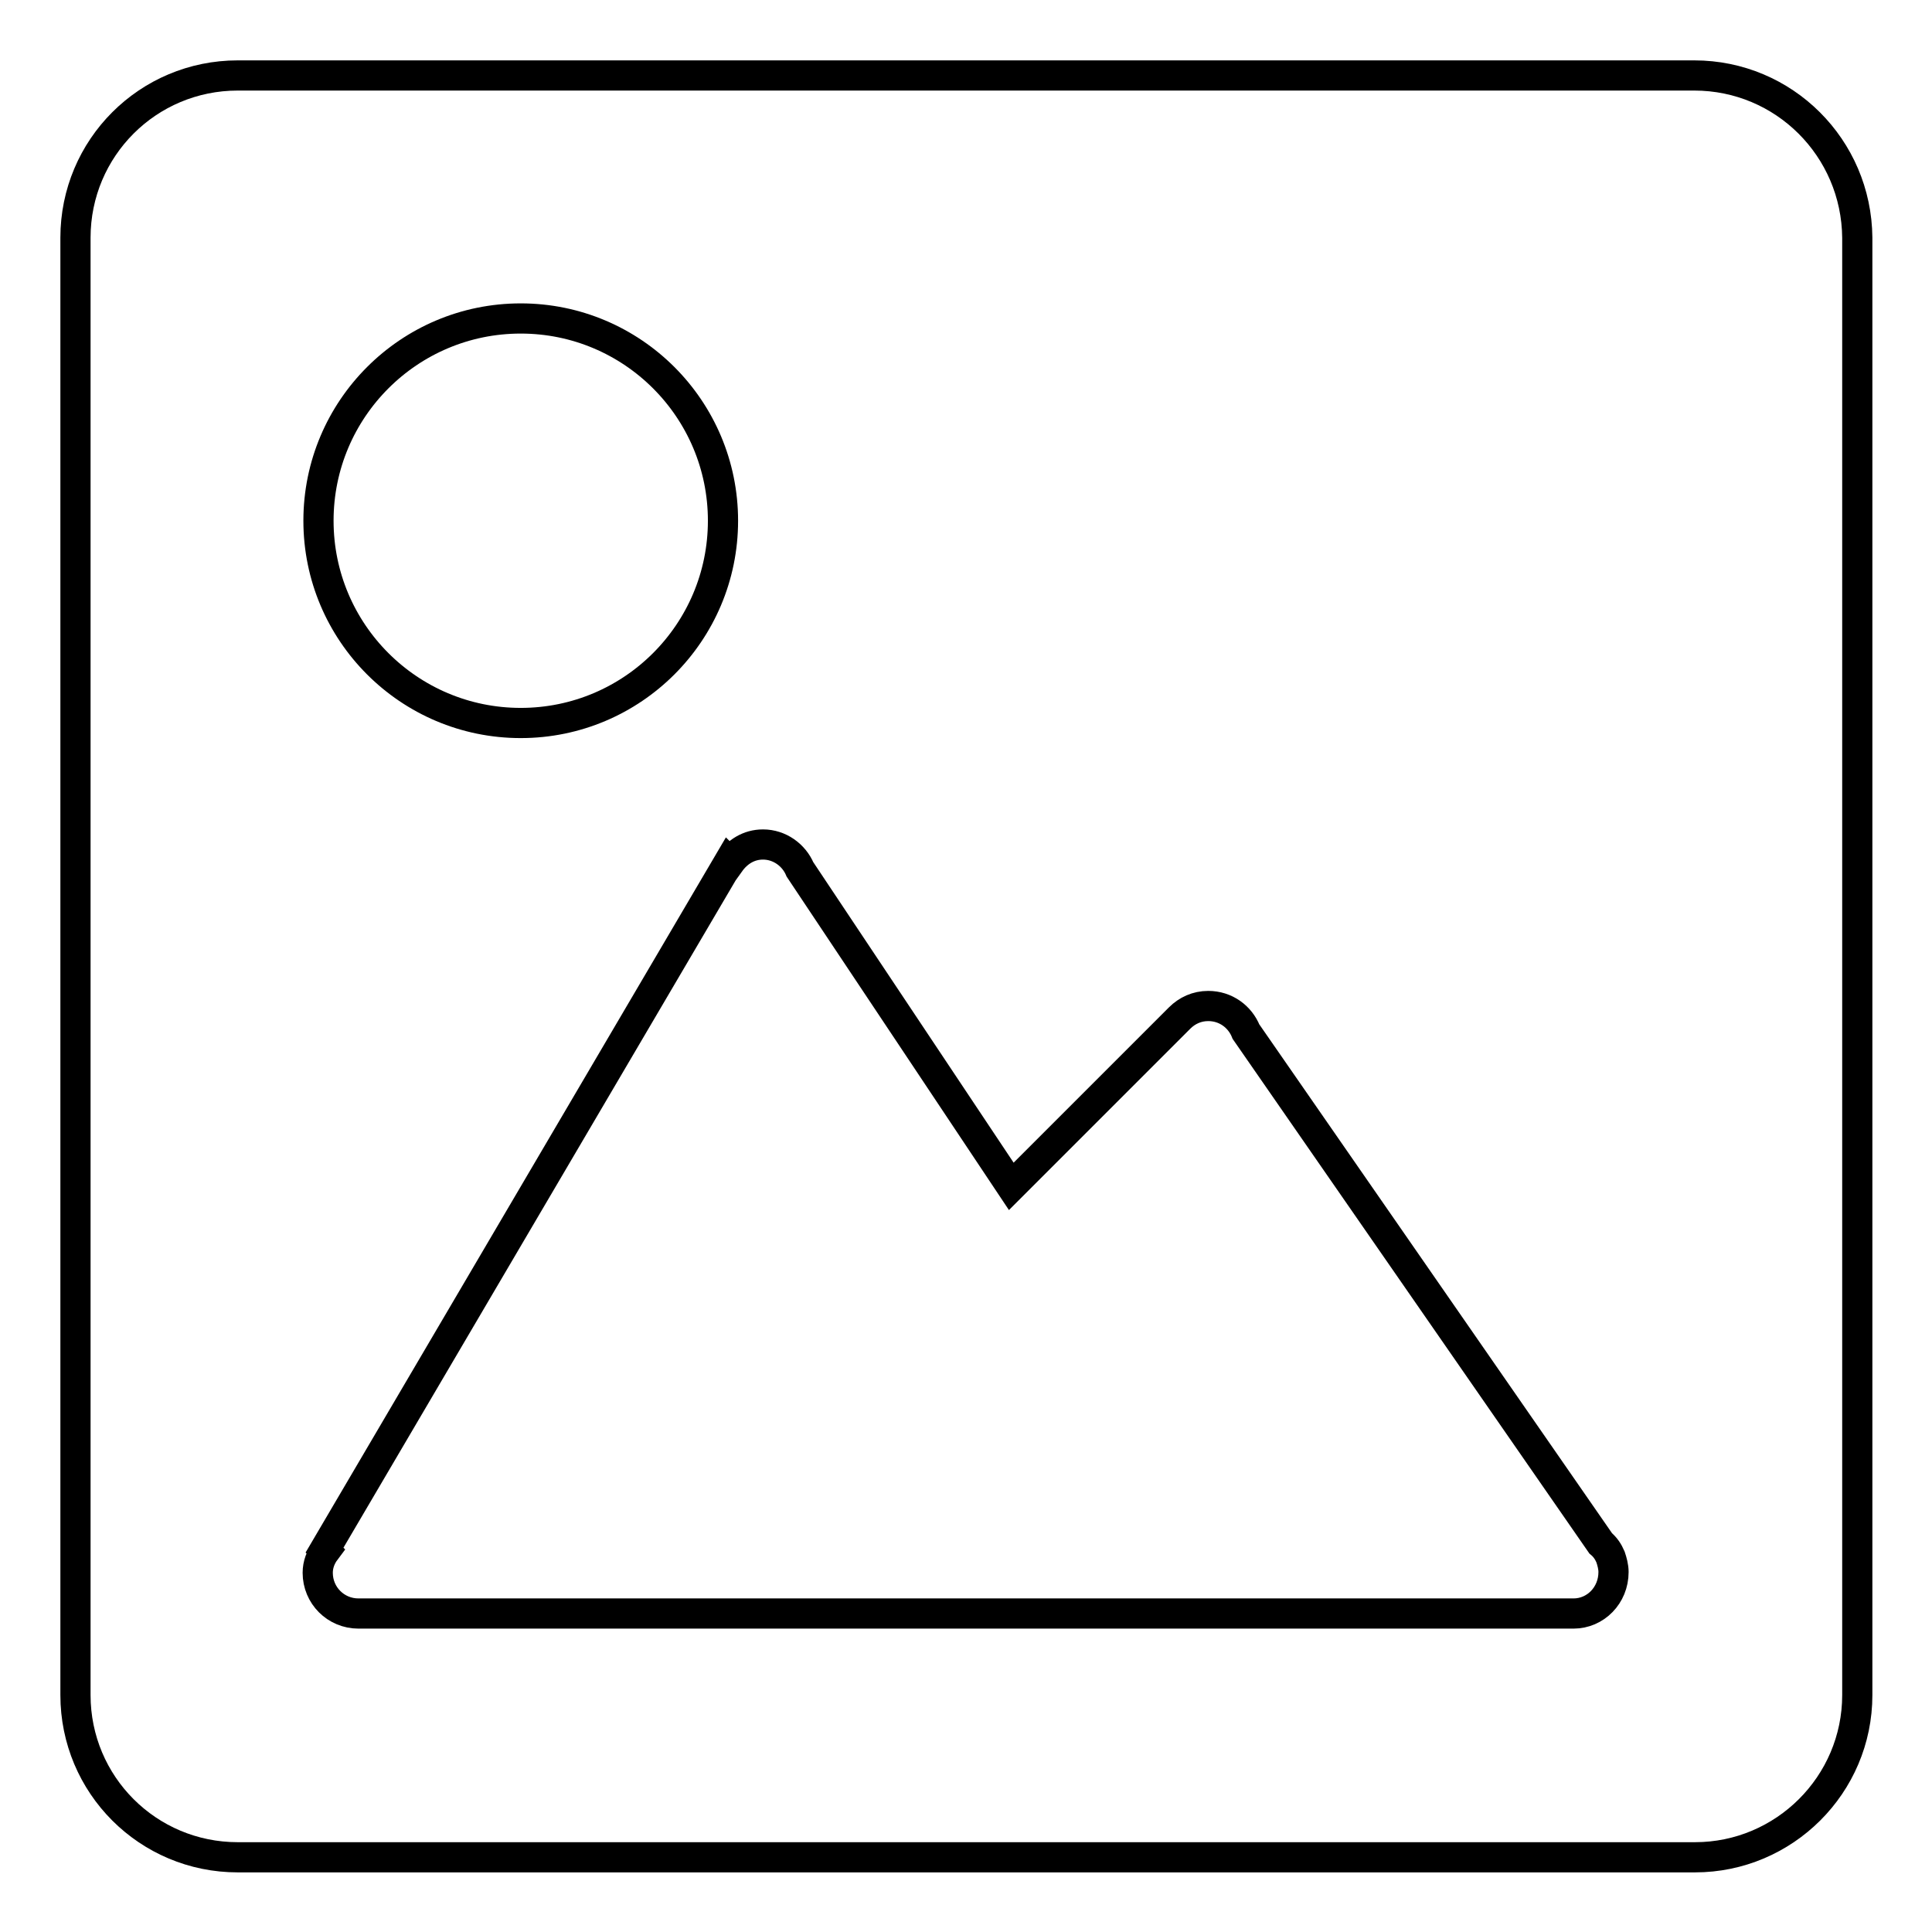 <?xml version="1.0" encoding="utf-8"?>
<!-- Svg Vector Icons : http://www.onlinewebfonts.com/icon -->
<!DOCTYPE svg PUBLIC "-//W3C//DTD SVG 1.1//EN" "http://www.w3.org/Graphics/SVG/1.1/DTD/svg11.dtd">
<svg version="1.1" xmlns="http://www.w3.org/2000/svg" xmlns:xlink="http://www.w3.org/1999/xlink" x="0px" y="0px" viewBox="0 0 256 256" enable-background="new 0 0 256 256" xml:space="preserve">
<g> <path stroke-width="4" fill-opacity="0" stroke="#000000"  d="M224.5,10H31.5C19.6,10,10,19.6,10,31.5v193.1c0,11.9,9.6,21.5,21.5,21.5h193.1c11.8,0,21.5-9.6,21.5-21.5 V31.5C246,19.6,236.4,10,224.5,10z M69,42.2c14.8,0,26.8,12,26.8,26.8c0,14.8-12,26.8-26.8,26.8S42.2,83.8,42.2,69 C42.2,54.2,54.2,42.2,69,42.2z M208.5,213.8H47.5c-3,0-5.4-2.4-5.4-5.4c0-1.1,0.4-2.1,1-2.9l-0.1-0.1l53.6-91.2l0.1,0.1 c1-1.4,2.5-2.4,4.4-2.4c2.2,0,4.1,1.4,4.9,3.3l28,42l22.3-22.3c1-1,2.3-1.6,3.8-1.6c2.3,0,4.2,1.4,5,3.4l0,0l47,67.8 c0.6,0.5,1,1.1,1.3,1.8l0,0l0,0c0.2,0.6,0.4,1.3,0.4,2C213.8,211.4,211.4,213.8,208.5,213.8z"/></g>
</svg>